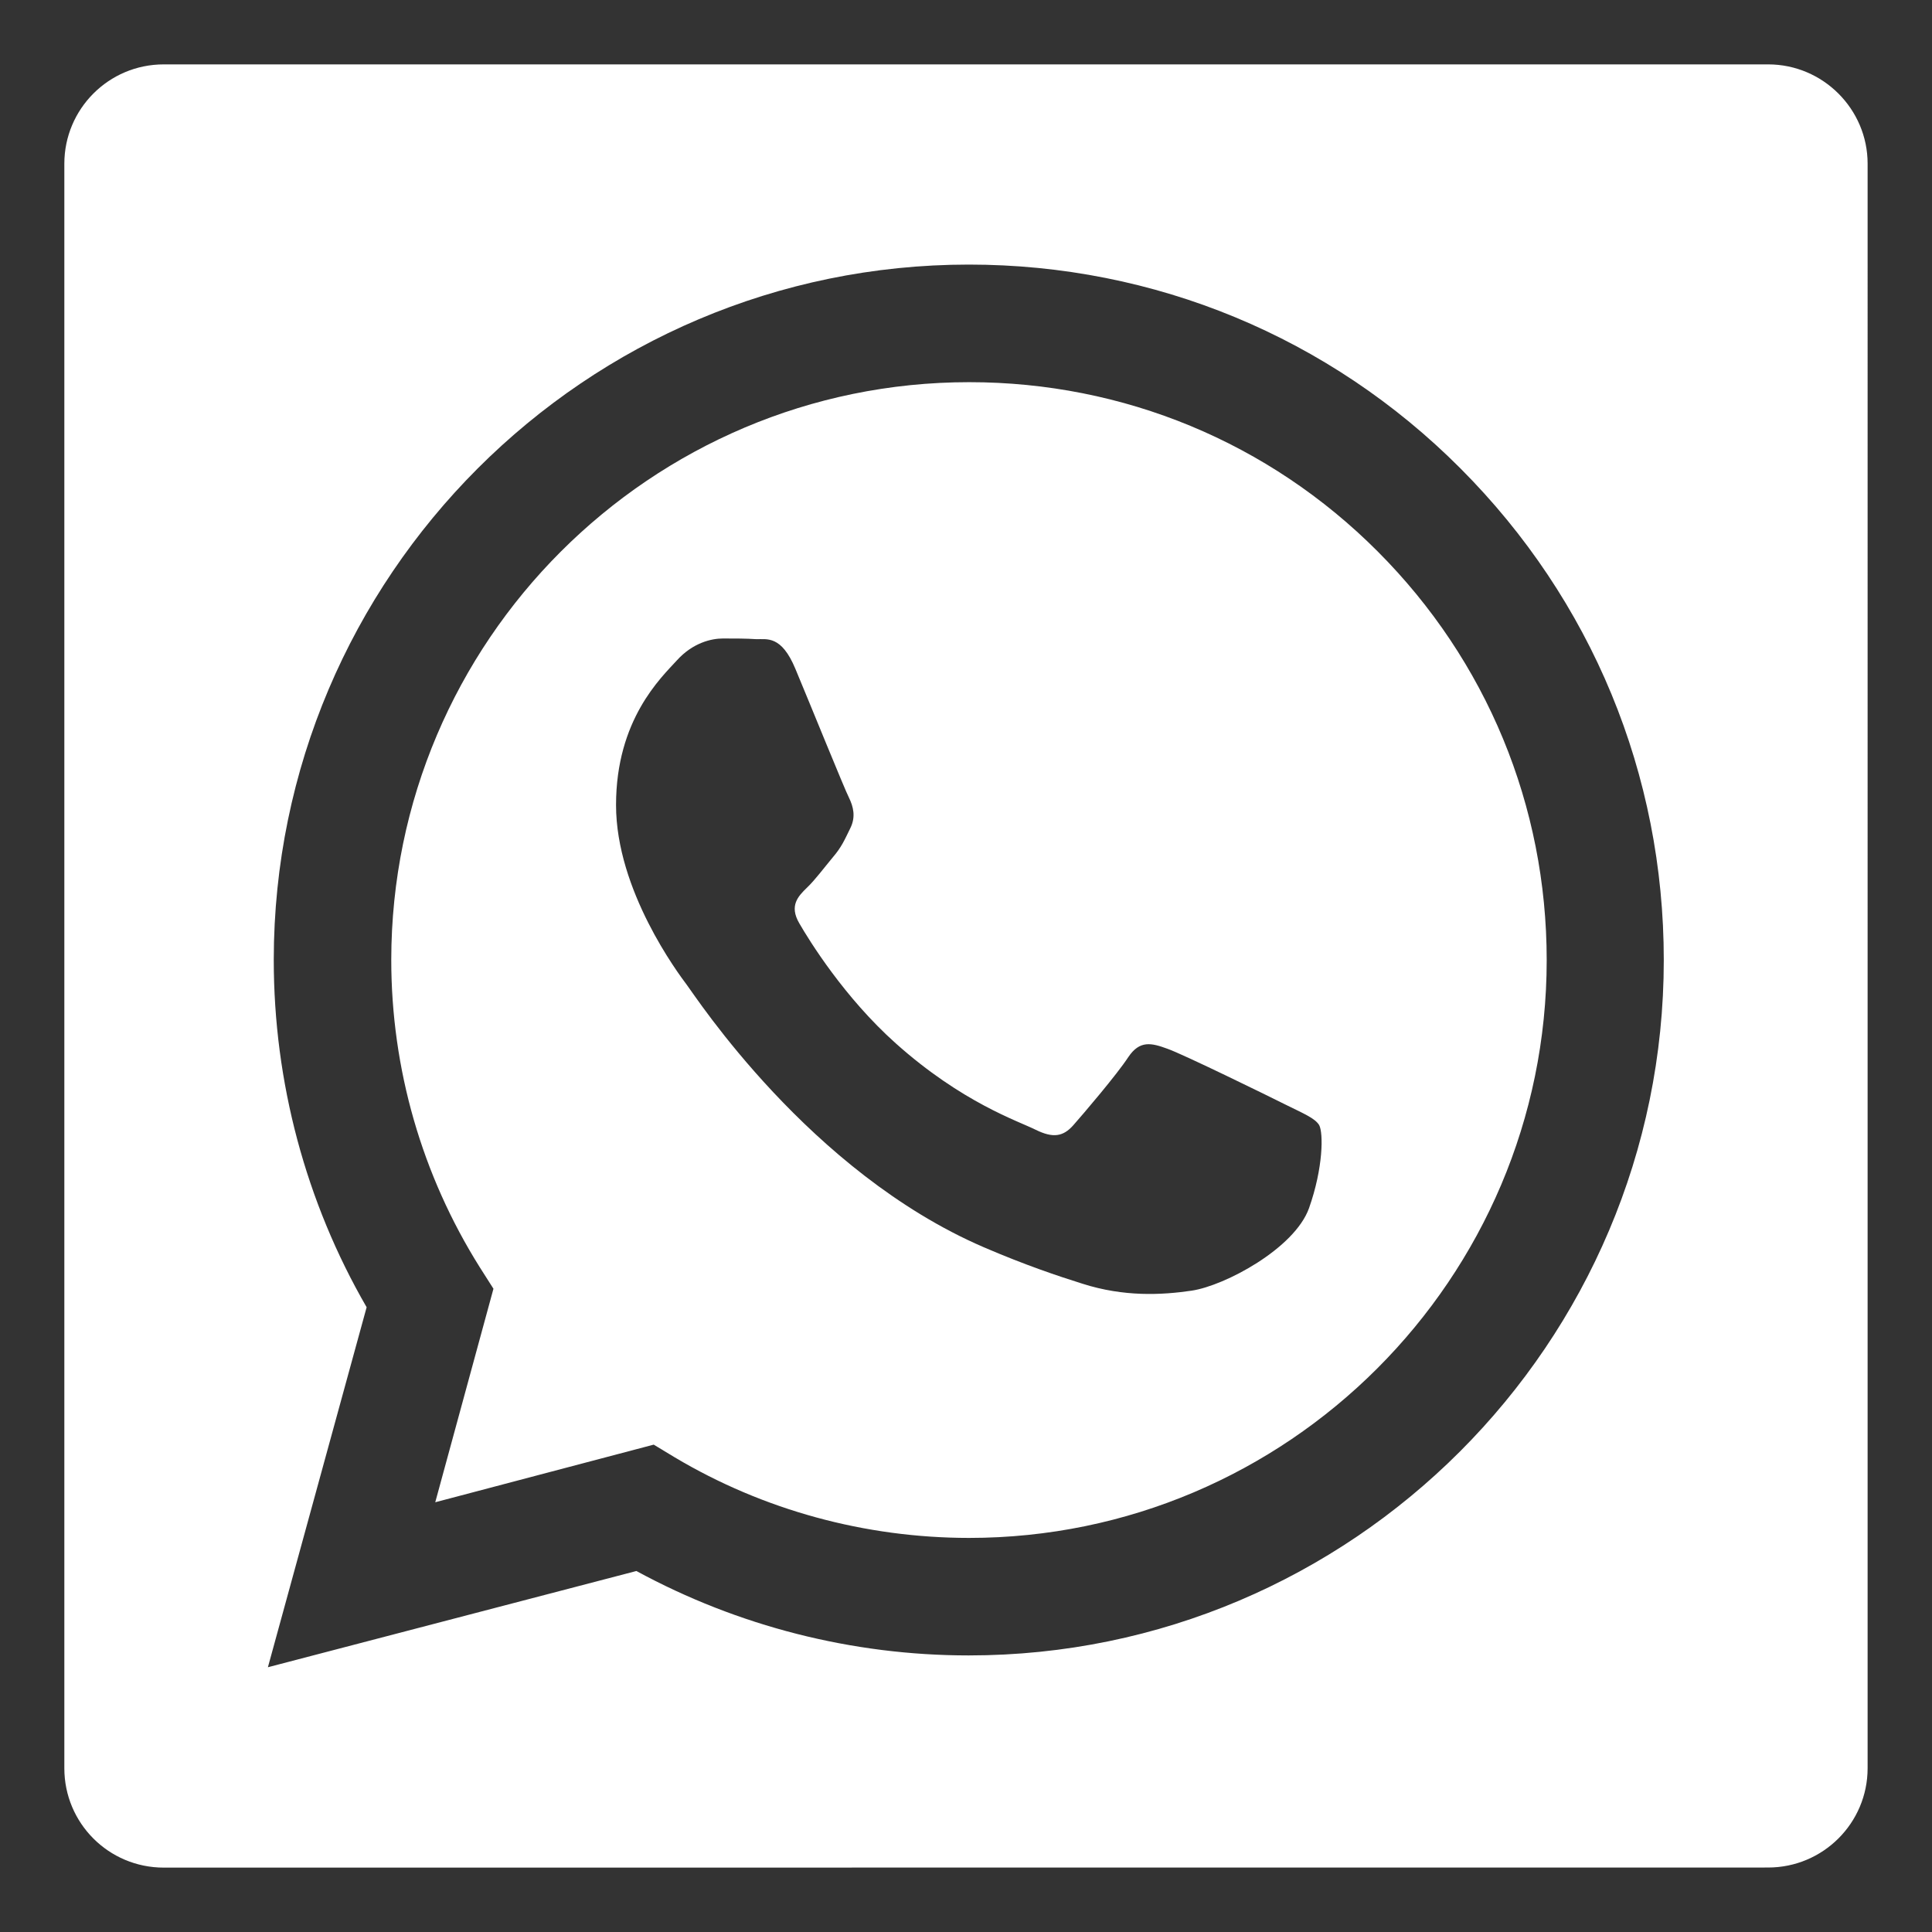 <?xml version="1.0" encoding="utf-8"?>
<!-- Generator: Adobe Illustrator 14.0.0, SVG Export Plug-In . SVG Version: 6.00 Build 43363)  -->
<!DOCTYPE svg PUBLIC "-//W3C//DTD SVG 1.1//EN" "http://www.w3.org/Graphics/SVG/1.1/DTD/svg11.dtd">
<svg version="1.1" id="Ebene_1" xmlns="http://www.w3.org/2000/svg" xmlns:xlink="http://www.w3.org/1999/xlink" x="0px" y="0px"
	 width="42.52px" height="42.52px" viewBox="0 0 42.52 42.52" enable-background="new 0 0 42.52 42.52" xml:space="preserve">
<rect x="0" y="0" width="42.52" height="42.52" fill="#333333" stroke="none"/>
<g>
	<path fill="#FFFFFF" d="M38.914,1.417H3.604c-1.214,0-2.188,0.984-2.188,2.186v35.313c0,1.207,0.974,2.187,2.188,2.187l35.31-0.002
		c1.207,0,2.189-0.979,2.189-2.186V3.603C41.104,2.403,40.121,1.417,38.914,1.417z M21.321,36.433h-0.005
		c-2.558,0-5.076-0.643-7.31-1.858l-8.11,2.118l2.173-7.923c-1.339-2.314-2.044-4.953-2.044-7.646
		C6.029,12.688,12.89,5.823,21.323,5.823c4.089,0,7.938,1.596,10.821,4.488c2.889,2.896,4.475,6.733,4.473,10.821
		C36.617,29.566,29.754,36.433,21.321,36.433z"/>
	<path fill="#FFFFFF" d="M21.331,8.411c-7.014,0-12.715,5.705-12.72,12.714c0,2.396,0.674,4.735,1.946,6.762l0.303,0.476
		l-1.281,4.699l4.808-1.268l0.463,0.28c1.949,1.161,4.189,1.771,6.475,1.773c7.008,0,12.715-5.707,12.715-12.717
		c0-3.395-1.319-6.589-3.72-8.994C27.924,9.734,24.723,8.411,21.331,8.411z M28.809,26.59c-0.317,0.886-1.85,1.706-2.582,1.815
		c-0.656,0.097-1.488,0.14-2.402-0.152c-0.557-0.175-1.266-0.413-2.18-0.806c-3.833-1.656-6.337-5.52-6.528-5.77
		c-0.191-0.255-1.559-2.079-1.559-3.96c0-1.878,0.991-2.802,1.336-3.18c0.352-0.391,0.762-0.485,1.017-0.485
		c0.257,0,0.512,0,0.733,0.015c0.233,0.006,0.552-0.091,0.861,0.653c0.321,0.766,1.082,2.648,1.181,2.839
		c0.092,0.191,0.154,0.415,0.027,0.67c-0.126,0.257-0.191,0.413-0.381,0.635c-0.191,0.229-0.398,0.507-0.57,0.67
		c-0.196,0.19-0.398,0.397-0.171,0.786c0.218,0.378,0.99,1.63,2.124,2.643c1.462,1.307,2.697,1.71,3.08,1.902
		c0.383,0.188,0.604,0.15,0.826-0.1c0.226-0.256,0.961-1.117,1.211-1.5c0.252-0.376,0.51-0.312,0.86-0.184
		c0.345,0.12,2.232,1.045,2.609,1.234c0.385,0.191,0.639,0.294,0.732,0.447C29.125,24.933,29.125,25.698,28.809,26.59z"/>
</g>
</svg>
